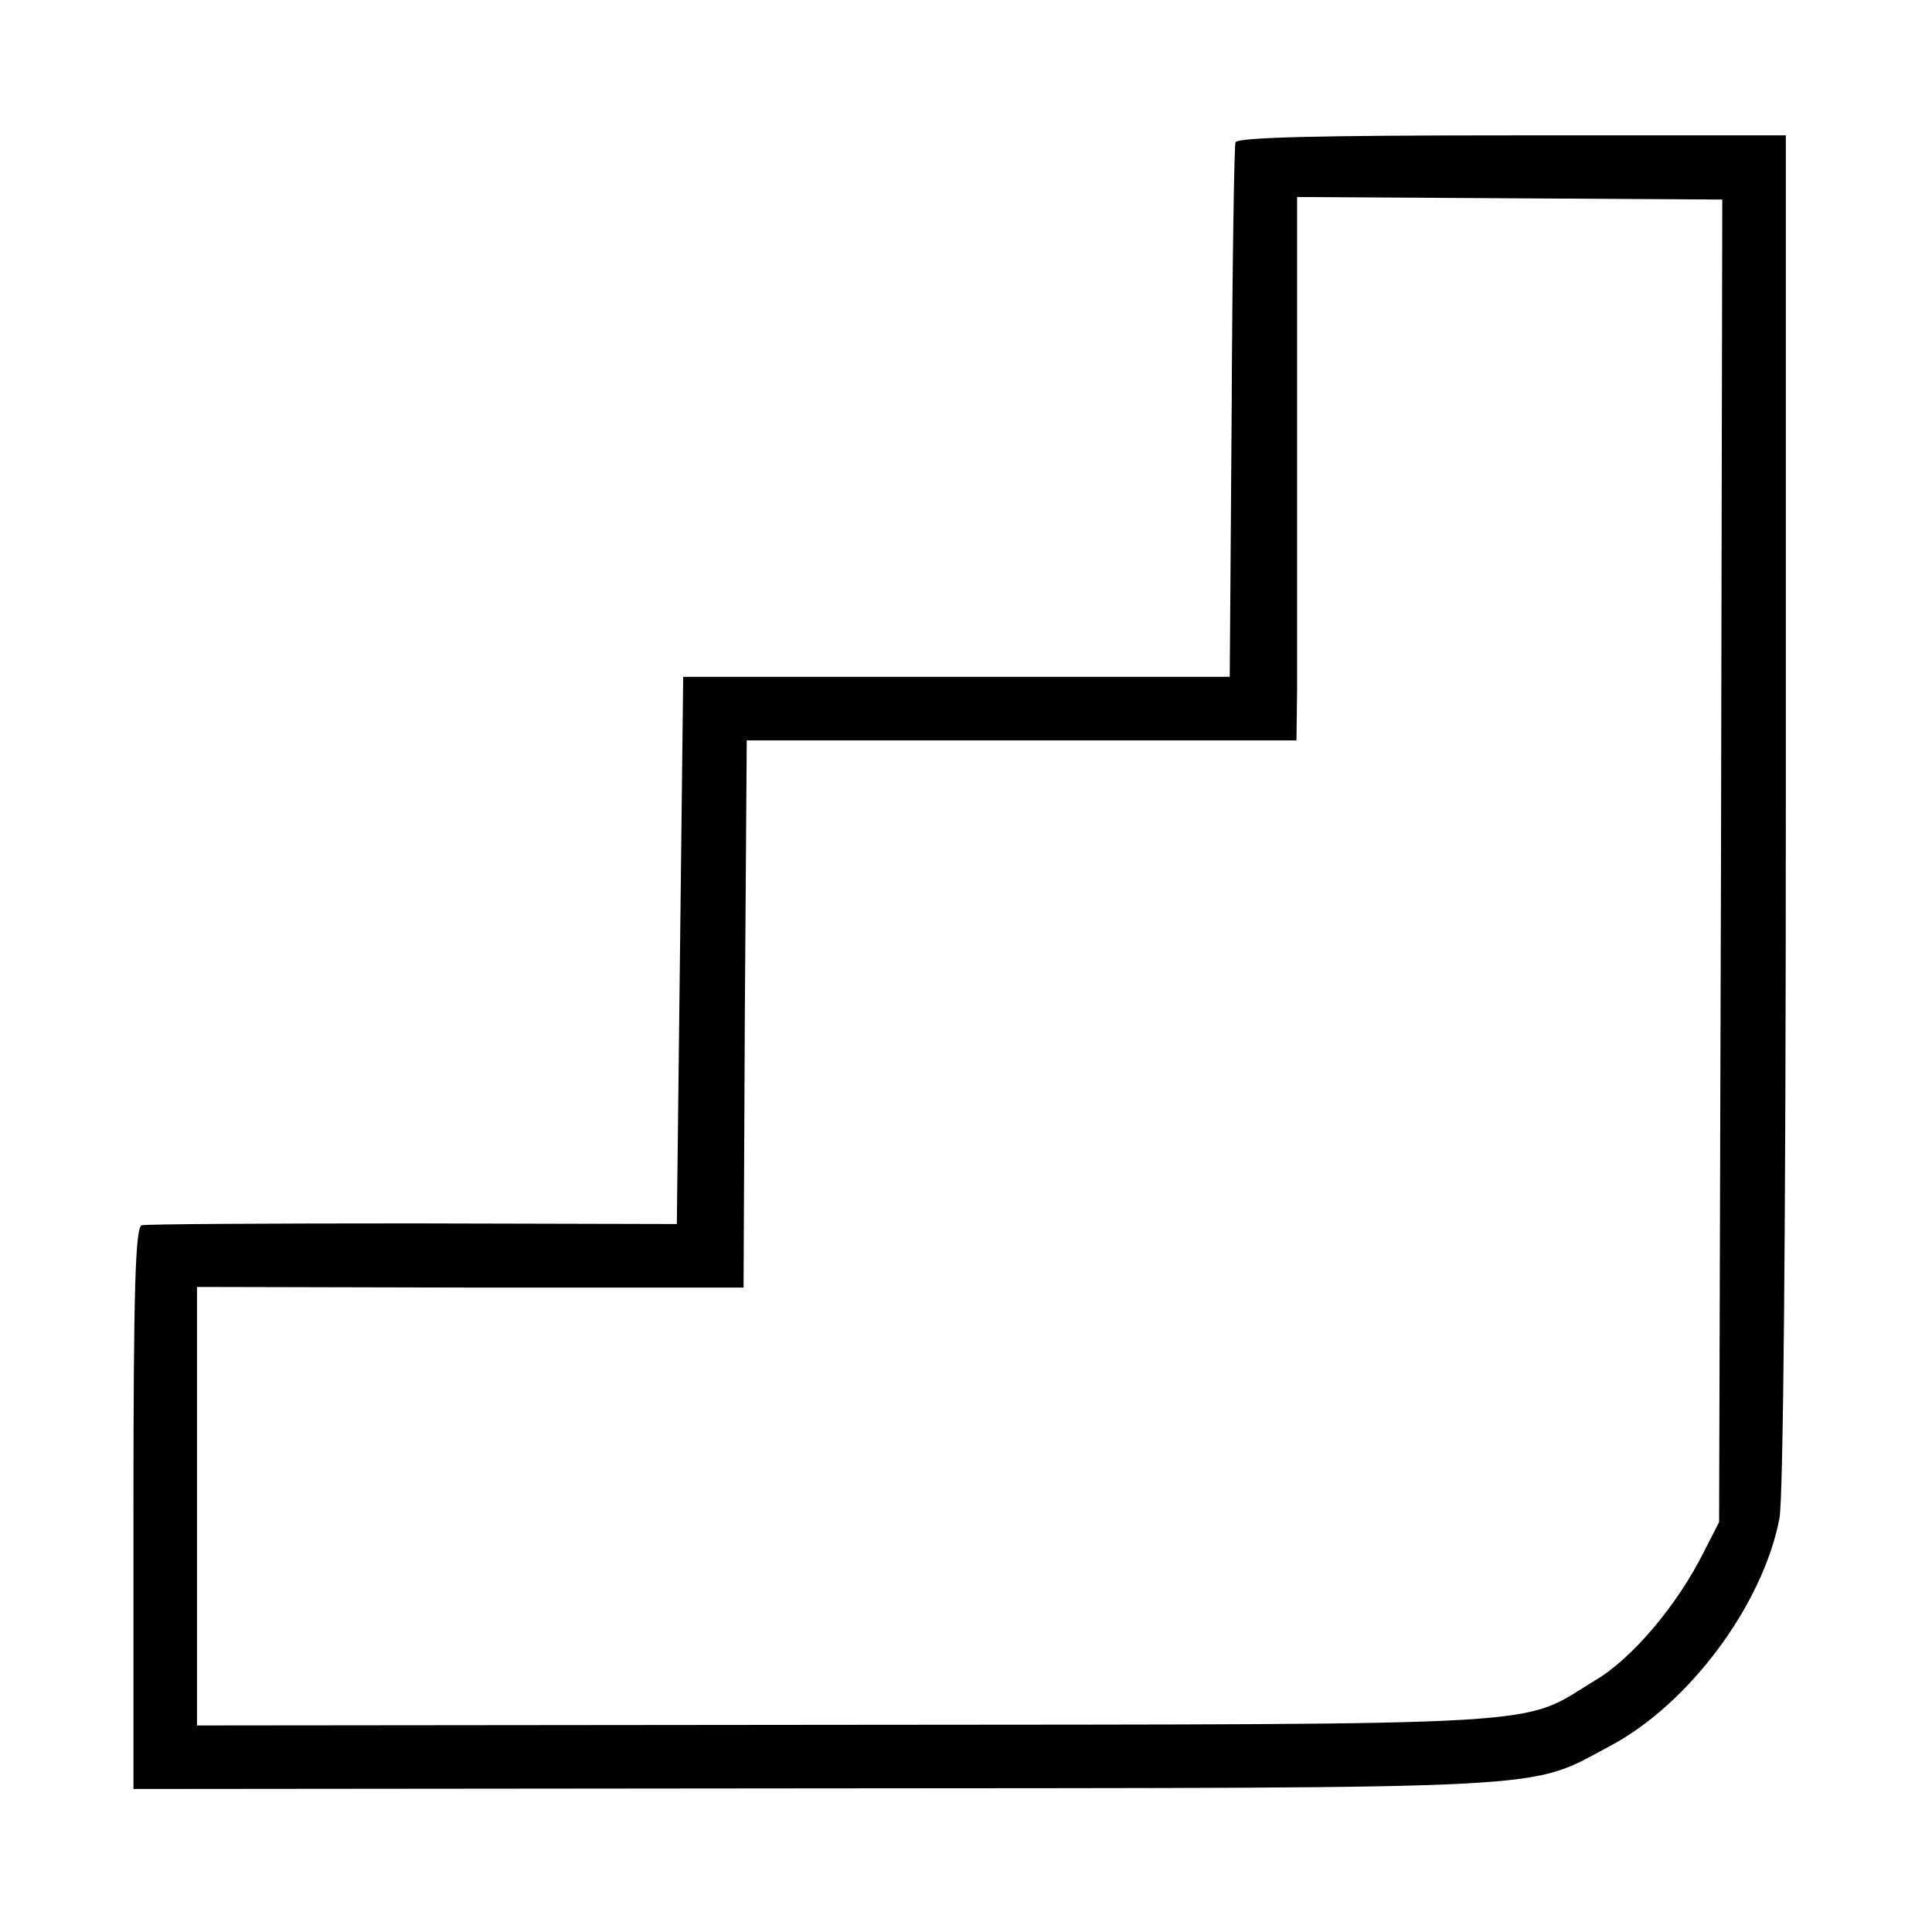<?xml version="1.0" standalone="no"?>
<!DOCTYPE svg PUBLIC "-//W3C//DTD SVG 20010904//EN"
 "http://www.w3.org/TR/2001/REC-SVG-20010904/DTD/svg10.dtd">
<svg version="1.0" xmlns="http://www.w3.org/2000/svg"
 width="304pt" height="304pt" viewBox="0 0 304 304"
 preserveAspectRatio="xMidYMid meet">
<g transform="translate(0,304) scale(0.1,-0.1)"
fill="#000000" stroke="none">
<path d="M1944 2816 c-2 -6 -5 -198 -6 -426 l-3 -415 -430 0 -430 0 -5 -431
-5 -430 -415 1 c-228 0 -421 -1 -427 -3 -10 -3 -13 -101 -13 -446 l0 -441
1072 1 c1190 1 1120 -3 1252 67 124 66 240 222 266 358 6 32 10 456 10 1114
l0 1062 -431 0 c-302 0 -432 -3 -435 -11z m764 -1130 l-3 -1041 -23 -45 c-42
-85 -114 -170 -172 -204 -120 -73 -40 -69 -1178 -70 l-1022 -1 0 345 0 345
430 -1 430 0 2 430 3 431 433 0 432 0 1 80 c0 44 0 236 0 427 l0 348 335 -2
334 -2 -2 -1040z"/>
</g>
</svg>
